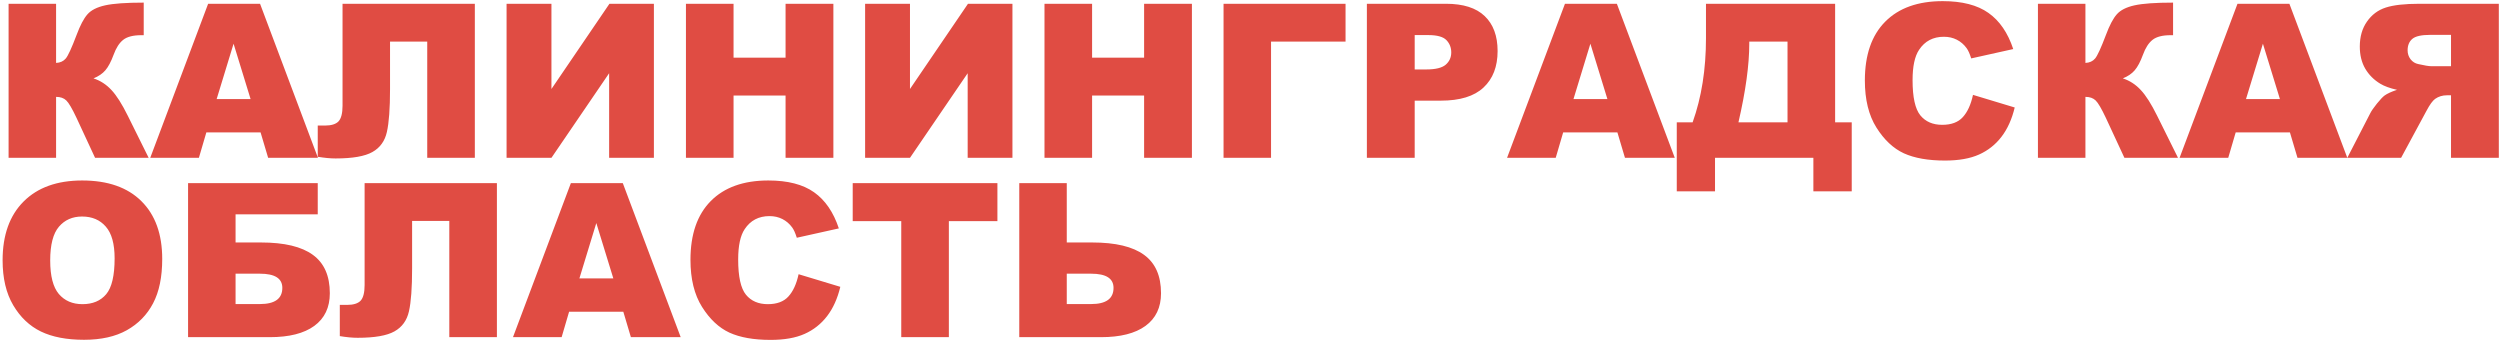 <?xml version="1.0" encoding="UTF-8"?> <svg xmlns="http://www.w3.org/2000/svg" width="697" height="95" viewBox="0 0 697 95" fill="none"> <path d="M41.447 44H26.506L21.35 32.897C20.119 30.279 19.162 28.648 18.479 28.004C17.795 27.34 16.848 27.008 15.637 27.008V44H2.395V1.051H15.637V17.545C16.789 17.486 17.688 17.076 18.332 16.314C18.977 15.553 19.982 13.365 21.35 9.752C22.346 7.076 23.352 5.162 24.367 4.01C25.383 2.838 27.033 1.998 29.318 1.49C31.604 0.982 35.188 0.729 40.07 0.729V9.811H39.397C37.131 9.811 35.451 10.24 34.357 11.1C33.264 11.959 32.365 13.355 31.662 15.289C30.959 17.203 30.197 18.639 29.377 19.596C28.576 20.533 27.473 21.285 26.066 21.852C27.98 22.477 29.65 23.561 31.076 25.104C32.502 26.627 34.016 29.01 35.617 32.252L41.447 44ZM72.648 36.91H57.531L55.451 44H41.887L58.029 1.051H72.502L88.644 44H74.758L72.648 36.91ZM69.865 27.623L65.119 12.184L60.402 27.623H69.865ZM132.385 44H119.113V11.598H108.742V24.811C108.742 30.24 108.449 34.234 107.863 36.793C107.297 39.332 105.949 41.197 103.82 42.389C101.711 43.58 98.293 44.176 93.566 44.176C92.121 44.176 90.461 44.02 88.586 43.707V35.006H90.578C92.375 35.006 93.644 34.615 94.387 33.834C95.129 33.033 95.5 31.578 95.5 29.469V1.051H132.385V44ZM182.307 1.051V44H169.826V20.416L153.742 44H141.232V1.051H153.742V24.811L169.914 1.051H182.307ZM191.242 1.051H204.514V16.08H219.016V1.051H232.346V44H219.016V26.627H204.514V44H191.242V1.051ZM282.268 1.051V44H269.787V20.416L253.703 44H241.193V1.051H253.703V24.811L269.875 1.051H282.268ZM291.203 1.051H304.475V16.08H318.977V1.051H332.307V44H318.977V26.627H304.475V44H291.203V1.051ZM375.139 11.598H354.367V44H341.125V1.051H375.139V11.598ZM381.086 1.051H403.146C407.951 1.051 411.545 2.193 413.928 4.479C416.33 6.764 417.531 10.016 417.531 14.234C417.531 18.57 416.223 21.959 413.605 24.4C411.008 26.842 407.033 28.062 401.682 28.062H394.416V44H381.086V1.051ZM394.416 19.361H397.668C400.227 19.361 402.023 18.922 403.059 18.043C404.094 17.145 404.611 16.002 404.611 14.615C404.611 13.268 404.162 12.125 403.264 11.188C402.365 10.25 400.676 9.781 398.195 9.781H394.416V19.361ZM450.93 36.91H435.812L433.732 44H420.168L436.311 1.051H450.783L466.926 44H453.039L450.93 36.91ZM448.146 27.623L443.4 12.184L438.684 27.623H448.146ZM516.262 53.346H505.568V44H478.146V53.346H467.482V34.098H471.906C474.387 27.164 475.627 19.342 475.627 10.631V1.051H511.633V34.098H516.262V53.346ZM498.361 34.098V11.598H487.697V12.154C487.697 18.092 486.691 25.406 484.68 34.098H498.361ZM550.07 26.451L561.701 29.967C560.92 33.228 559.689 35.953 558.01 38.141C556.33 40.328 554.24 41.978 551.74 43.092C549.26 44.205 546.096 44.762 542.248 44.762C537.58 44.762 533.762 44.088 530.793 42.74C527.844 41.373 525.295 38.98 523.146 35.562C520.998 32.145 519.924 27.77 519.924 22.438C519.924 15.328 521.809 9.869 525.578 6.061C529.367 2.232 534.719 0.318 541.633 0.318C547.043 0.318 551.291 1.412 554.377 3.6C557.482 5.787 559.787 9.146 561.291 13.678L549.572 16.285C549.162 14.977 548.732 14.02 548.283 13.414C547.541 12.398 546.633 11.617 545.559 11.07C544.484 10.523 543.283 10.25 541.955 10.25C538.947 10.25 536.643 11.461 535.041 13.883C533.83 15.68 533.225 18.502 533.225 22.35C533.225 27.115 533.947 30.387 535.393 32.164C536.838 33.922 538.869 34.801 541.486 34.801C544.025 34.801 545.939 34.088 547.229 32.662C548.537 31.236 549.484 29.166 550.07 26.451ZM607.229 44H592.287L587.131 32.897C585.9 30.279 584.943 28.648 584.26 28.004C583.576 27.34 582.629 27.008 581.418 27.008V44H568.176V1.051H581.418V17.545C582.57 17.486 583.469 17.076 584.113 16.314C584.758 15.553 585.764 13.365 587.131 9.752C588.127 7.076 589.133 5.162 590.148 4.01C591.164 2.838 592.814 1.998 595.1 1.49C597.385 0.982 600.969 0.729 605.852 0.729V9.811H605.178C602.912 9.811 601.232 10.24 600.139 11.1C599.045 11.959 598.146 13.355 597.443 15.289C596.74 17.203 595.979 18.639 595.158 19.596C594.357 20.533 593.254 21.285 591.848 21.852C593.762 22.477 595.432 23.561 596.857 25.104C598.283 26.627 599.797 29.01 601.398 32.252L607.229 44ZM638.43 36.91H623.312L621.232 44H607.668L623.811 1.051H638.283L654.426 44H640.539L638.43 36.91ZM635.646 27.623L630.9 12.184L626.184 27.623H635.646ZM696.672 44V1.051H674.553C670.451 1.051 667.316 1.402 665.148 2.105C662.98 2.809 661.232 4.117 659.904 6.031C658.576 7.926 657.912 10.24 657.912 12.975C657.912 15.357 658.42 17.418 659.436 19.156C660.451 20.875 661.848 22.271 663.625 23.346C664.758 24.029 666.311 24.596 668.283 25.045C666.701 25.572 665.549 26.1 664.826 26.627C664.338 26.979 663.625 27.73 662.688 28.883C661.77 30.035 661.154 30.924 660.842 31.549L654.426 44H669.426L676.516 30.875C677.414 29.176 678.215 28.072 678.918 27.564C679.875 26.9 680.959 26.568 682.17 26.568H683.342V44H696.672ZM683.342 18.453H677.746C677.141 18.453 675.969 18.258 674.23 17.867C673.352 17.691 672.629 17.242 672.062 16.52C671.516 15.797 671.242 14.967 671.242 14.029C671.242 12.643 671.682 11.578 672.561 10.836C673.439 10.094 675.09 9.723 677.512 9.723H683.342V18.453ZM0.725 72.555C0.725 65.543 2.678 60.084 6.584 56.178C10.49 52.272 15.93 50.318 22.902 50.318C30.051 50.318 35.559 52.242 39.426 56.09C43.293 59.918 45.227 65.289 45.227 72.203C45.227 77.223 44.377 81.344 42.678 84.566C40.998 87.769 38.557 90.269 35.353 92.066C32.17 93.844 28.195 94.732 23.43 94.732C18.586 94.732 14.572 93.961 11.389 92.418C8.225 90.875 5.656 88.434 3.684 85.094C1.711 81.754 0.725 77.574 0.725 72.555ZM13.996 72.613C13.996 76.949 14.797 80.064 16.398 81.959C18.02 83.853 20.217 84.801 22.99 84.801C25.842 84.801 28.049 83.873 29.611 82.018C31.174 80.162 31.955 76.832 31.955 72.027C31.955 67.984 31.135 65.035 29.494 63.18C27.873 61.305 25.666 60.367 22.873 60.367C20.197 60.367 18.049 61.315 16.428 63.209C14.807 65.103 13.996 68.238 13.996 72.613ZM65.676 67.603H72.766C79.269 67.603 84.094 68.756 87.238 71.061C90.383 73.346 91.955 76.91 91.955 81.754C91.955 85.719 90.51 88.756 87.619 90.865C84.748 92.955 80.617 94 75.227 94H52.434V51.051H88.586V59.752H65.676V67.603ZM65.676 84.772H72.473C76.633 84.772 78.713 83.268 78.713 80.26C78.713 77.623 76.633 76.305 72.473 76.305H65.676V84.772ZM138.537 94H125.266V61.598H114.895V74.811C114.895 80.24 114.602 84.234 114.016 86.793C113.449 89.332 112.102 91.197 109.973 92.389C107.863 93.58 104.445 94.176 99.719 94.176C98.273 94.176 96.613 94.019 94.738 93.707V85.006H96.731C98.527 85.006 99.797 84.615 100.539 83.834C101.281 83.033 101.652 81.578 101.652 79.469V51.051H138.537V94ZM173.781 86.91H158.664L156.584 94H143.02L159.162 51.051H173.635L189.777 94H175.891L173.781 86.91ZM170.998 77.623L166.252 62.184L161.535 77.623H170.998ZM222.648 76.451L234.279 79.967C233.498 83.228 232.268 85.953 230.588 88.141C228.908 90.328 226.818 91.978 224.318 93.092C221.838 94.205 218.674 94.762 214.826 94.762C210.158 94.762 206.34 94.088 203.371 92.74C200.422 91.373 197.873 88.981 195.725 85.562C193.576 82.144 192.502 77.769 192.502 72.438C192.502 65.328 194.387 59.869 198.156 56.06C201.945 52.232 207.297 50.318 214.211 50.318C219.621 50.318 223.869 51.412 226.955 53.6C230.061 55.787 232.365 59.147 233.869 63.678L222.15 66.285C221.74 64.977 221.311 64.019 220.861 63.414C220.119 62.398 219.211 61.617 218.137 61.07C217.062 60.523 215.861 60.25 214.533 60.25C211.525 60.25 209.221 61.461 207.619 63.883C206.408 65.68 205.803 68.502 205.803 72.35C205.803 77.115 206.525 80.387 207.971 82.164C209.416 83.922 211.447 84.801 214.064 84.801C216.604 84.801 218.518 84.088 219.807 82.662C221.115 81.236 222.062 79.166 222.648 76.451ZM237.736 51.051H278.078V61.656H264.543V94H251.271V61.656H237.736V51.051ZM297.414 67.603H304.504C311.008 67.603 315.832 68.756 318.977 71.061C322.121 73.346 323.693 76.91 323.693 81.754C323.693 85.719 322.248 88.756 319.357 90.865C316.486 92.955 312.355 94 306.965 94H284.172V51.051H297.414V67.603ZM297.414 84.772H304.211C308.371 84.772 310.451 83.268 310.451 80.26C310.451 77.623 308.371 76.305 304.211 76.305H297.414V84.772Z" fill="#E04C43"></path> </svg> 